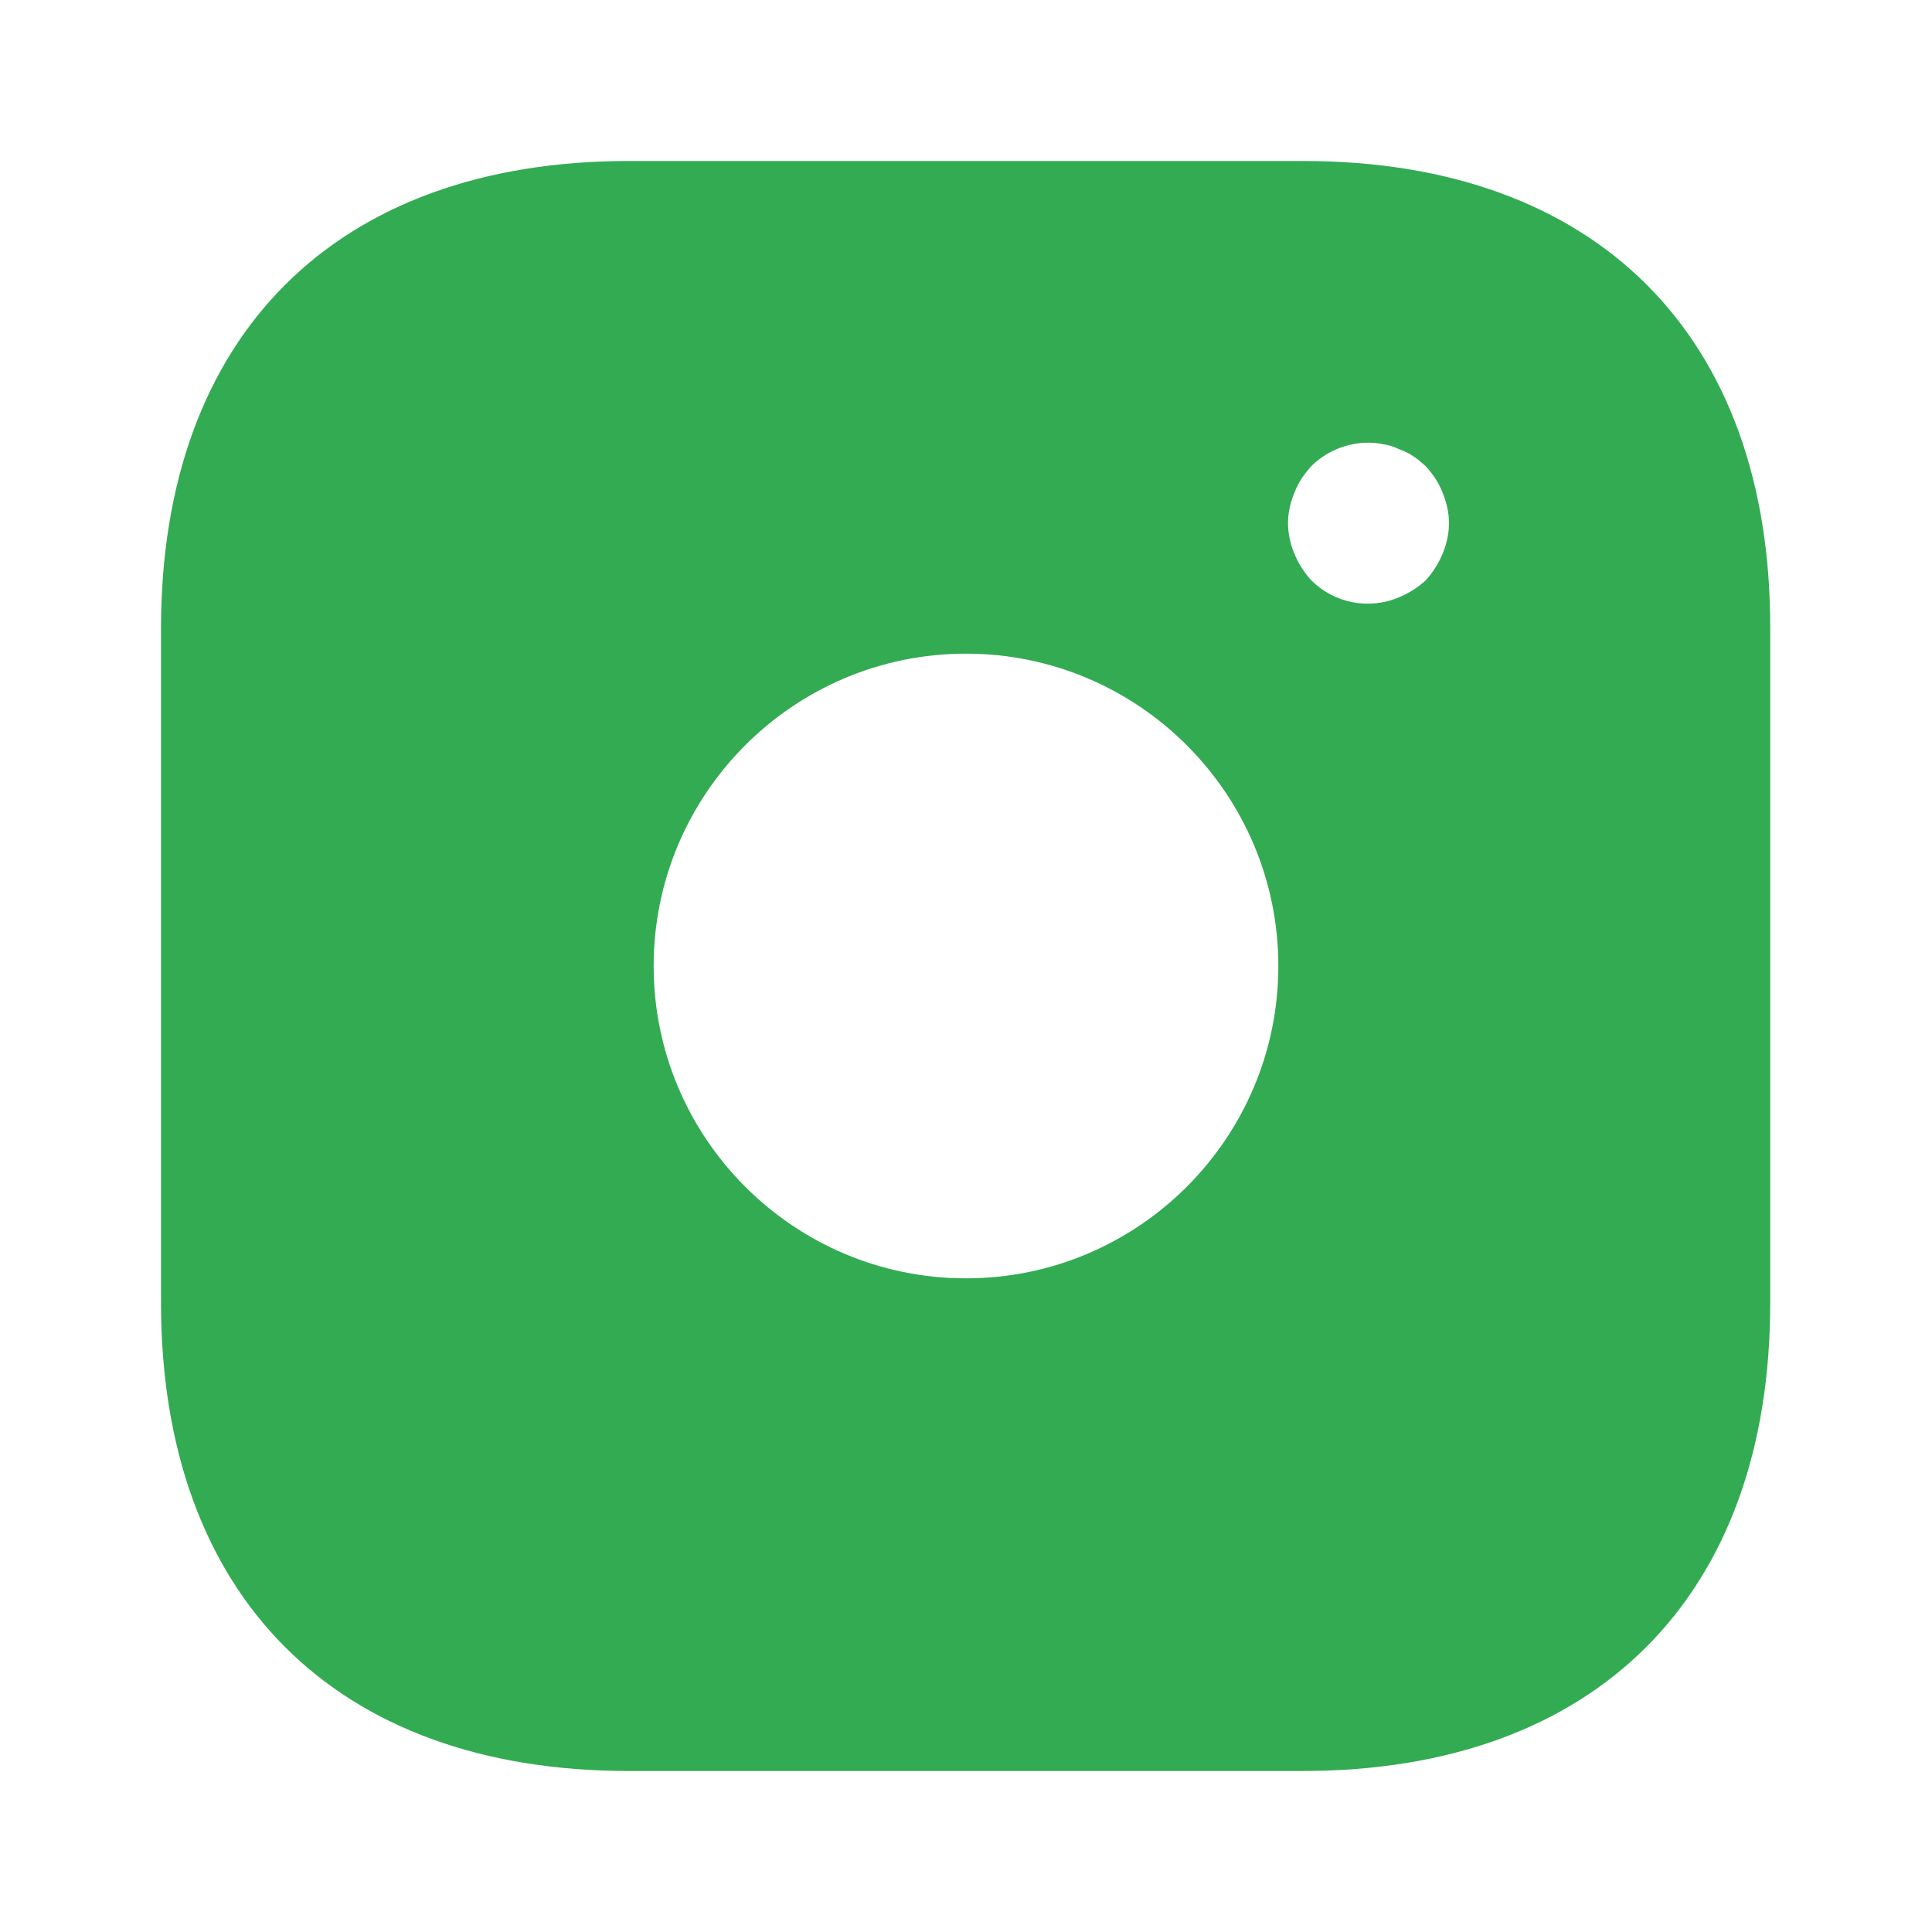 <svg width="39" height="39" viewBox="0 0 39 39" fill="none" xmlns="http://www.w3.org/2000/svg">
<path d="M26.309 3.25H12.691C6.776 3.25 3.25 6.776 3.25 12.691V26.293C3.25 32.224 6.776 35.75 12.691 35.75H26.293C32.208 35.75 35.734 32.224 35.734 26.309V12.691C35.75 6.776 32.224 3.25 26.309 3.25ZM19.5 25.805C16.023 25.805 13.195 22.977 13.195 19.5C13.195 16.023 16.023 13.195 19.5 13.195C22.977 13.195 25.805 16.023 25.805 19.5C25.805 22.977 22.977 25.805 19.5 25.805ZM29.12 11.18C29.039 11.375 28.925 11.554 28.779 11.716C28.616 11.863 28.438 11.976 28.242 12.057C27.947 12.183 27.62 12.218 27.305 12.157C26.989 12.096 26.699 11.943 26.471 11.716C26.325 11.554 26.211 11.375 26.13 11.18C26.047 10.985 26.002 10.775 26 10.562C26 10.351 26.049 10.14 26.13 9.945C26.211 9.734 26.325 9.571 26.471 9.409C26.845 9.035 27.414 8.856 27.934 8.97C28.047 8.986 28.145 9.019 28.242 9.068C28.34 9.1 28.438 9.149 28.535 9.214C28.616 9.262 28.698 9.344 28.779 9.409C28.925 9.571 29.039 9.734 29.12 9.945C29.201 10.14 29.25 10.351 29.25 10.562C29.25 10.774 29.201 10.985 29.12 11.18Z" fill="#32AB52"/>
</svg>
